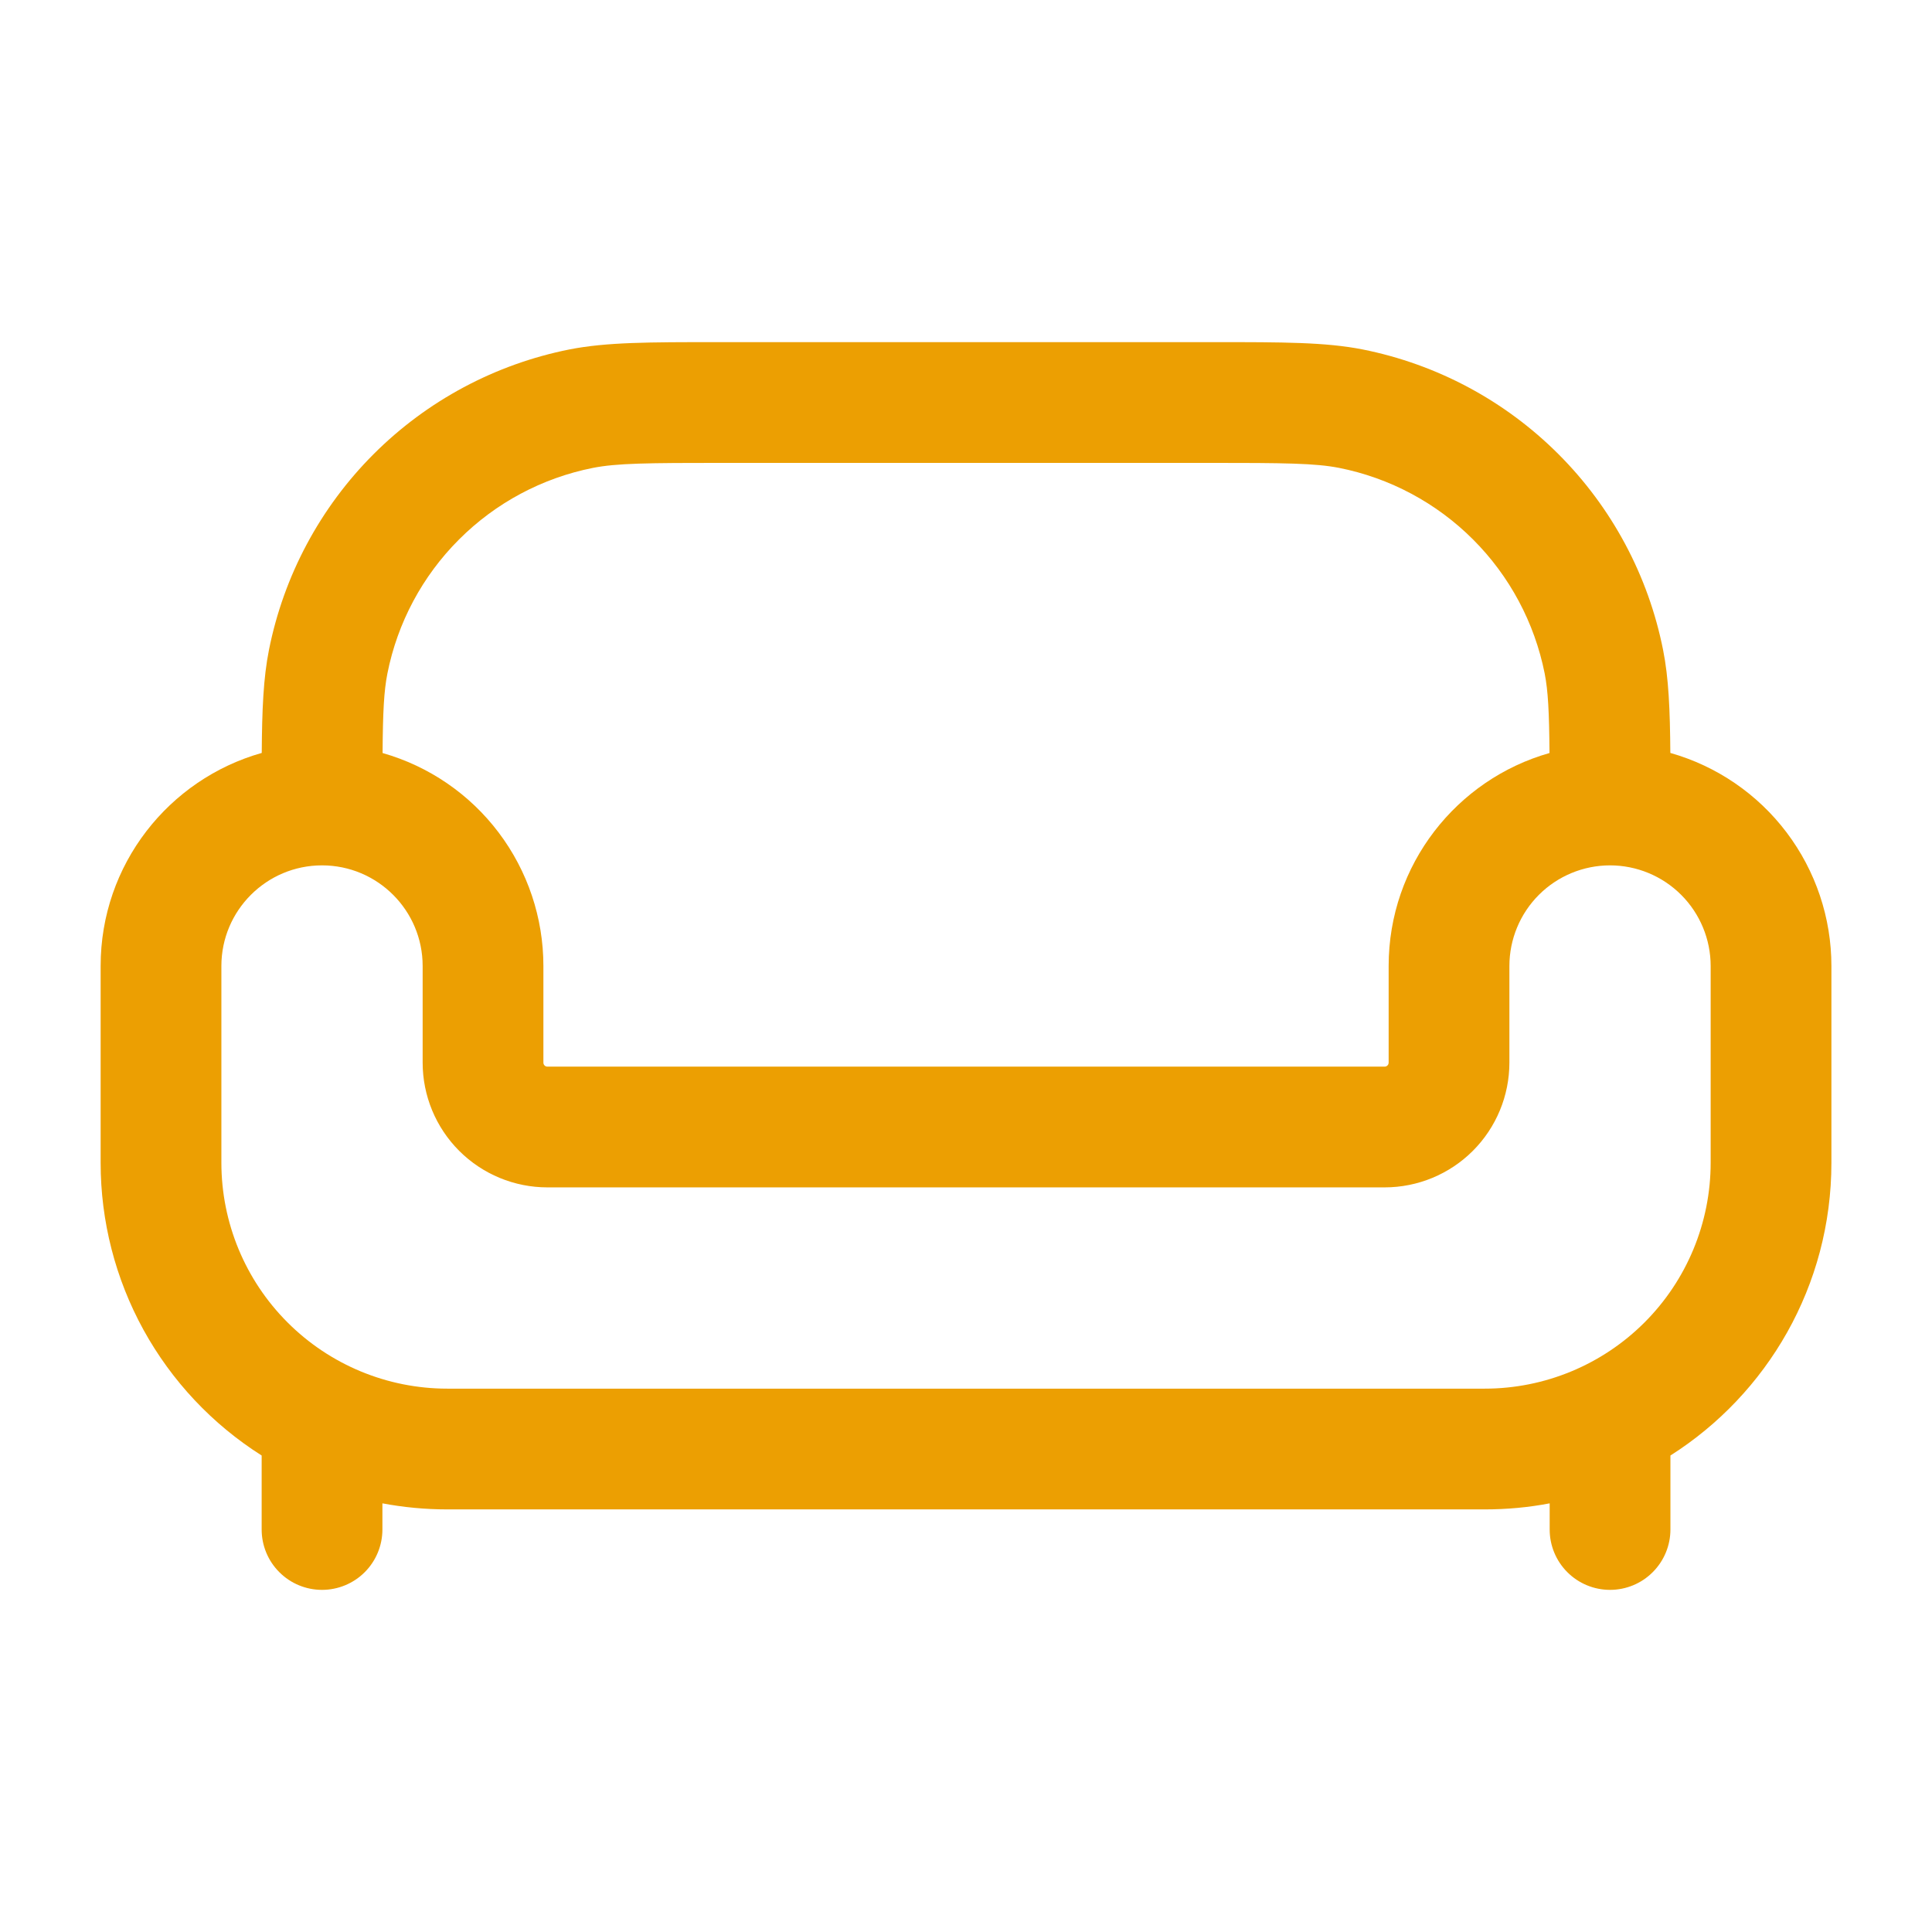 <?xml version="1.0" encoding="UTF-8"?> <svg xmlns="http://www.w3.org/2000/svg" width="46" height="46" viewBox="0 0 46 46" fill="none"><path fill-rule="evenodd" clip-rule="evenodd" d="M17.069 8.146H28.933C30.539 8.146 31.562 8.146 32.444 8.32C34.21 8.672 35.832 9.539 37.105 10.812C38.379 12.085 39.246 13.707 39.597 15.473C39.731 16.144 39.762 16.898 39.77 17.927C40.874 18.24 41.846 18.904 42.538 19.82C43.23 20.736 43.605 21.852 43.605 23V27.684C43.605 30.617 42.075 33.193 39.772 34.655V36.417C39.772 36.798 39.62 37.164 39.35 37.433C39.081 37.703 38.715 37.854 38.334 37.854C37.953 37.854 37.587 37.703 37.318 37.433C37.048 37.164 36.897 36.798 36.897 36.417V35.794C36.396 35.89 35.881 35.938 35.352 35.938H10.65C10.121 35.938 9.605 35.888 9.105 35.794V36.417C9.105 36.798 8.953 37.164 8.684 37.433C8.414 37.703 8.049 37.854 7.667 37.854C7.286 37.854 6.92 37.703 6.651 37.433C6.381 37.164 6.23 36.798 6.23 36.417V34.655C5.055 33.911 4.088 32.882 3.417 31.664C2.747 30.445 2.396 29.077 2.396 27.686V23C2.396 20.585 4.018 18.553 6.232 17.927C6.239 16.898 6.27 16.144 6.404 15.473C6.756 13.707 7.623 12.085 8.896 10.812C10.169 9.539 11.791 8.672 13.557 8.32C14.439 8.146 15.462 8.146 17.069 8.146ZM9.109 17.929C10.212 18.243 11.182 18.907 11.873 19.823C12.564 20.738 12.938 21.853 12.938 23V25.3C12.938 25.354 12.98 25.396 13.034 25.396H32.967C32.993 25.396 33.017 25.386 33.035 25.368C33.053 25.35 33.063 25.326 33.063 25.3V23C33.063 20.589 34.683 18.555 36.893 17.929C36.885 16.951 36.86 16.453 36.778 16.035C36.537 14.826 35.944 13.716 35.073 12.845C34.201 11.973 33.091 11.38 31.883 11.14C31.315 11.029 30.6 11.021 28.751 11.021H17.251C15.401 11.021 14.686 11.029 14.119 11.14C12.91 11.38 11.8 11.973 10.929 12.845C10.057 13.716 9.464 14.826 9.224 16.035C9.141 16.453 9.116 16.953 9.109 17.929ZM7.667 20.604C6.345 20.604 5.271 21.678 5.271 23V27.684C5.271 29.111 5.838 30.479 6.847 31.487C7.855 32.496 9.223 33.063 10.65 33.063H35.352C36.778 33.063 38.146 32.496 39.155 31.487C40.163 30.479 40.73 29.111 40.73 27.684V23C40.73 22.365 40.477 21.755 40.028 21.306C39.579 20.857 38.969 20.604 38.334 20.604C37.699 20.604 37.089 20.857 36.64 21.306C36.191 21.755 35.938 22.365 35.938 23V25.3C35.938 26.088 35.625 26.844 35.068 27.401C34.511 27.958 33.755 28.271 32.967 28.271H13.034C12.246 28.271 11.49 27.958 10.933 27.401C10.376 26.844 10.063 26.088 10.063 25.3V23C10.063 21.678 8.99 20.604 7.667 20.604Z" fill="#EC9F02"></path></svg> 